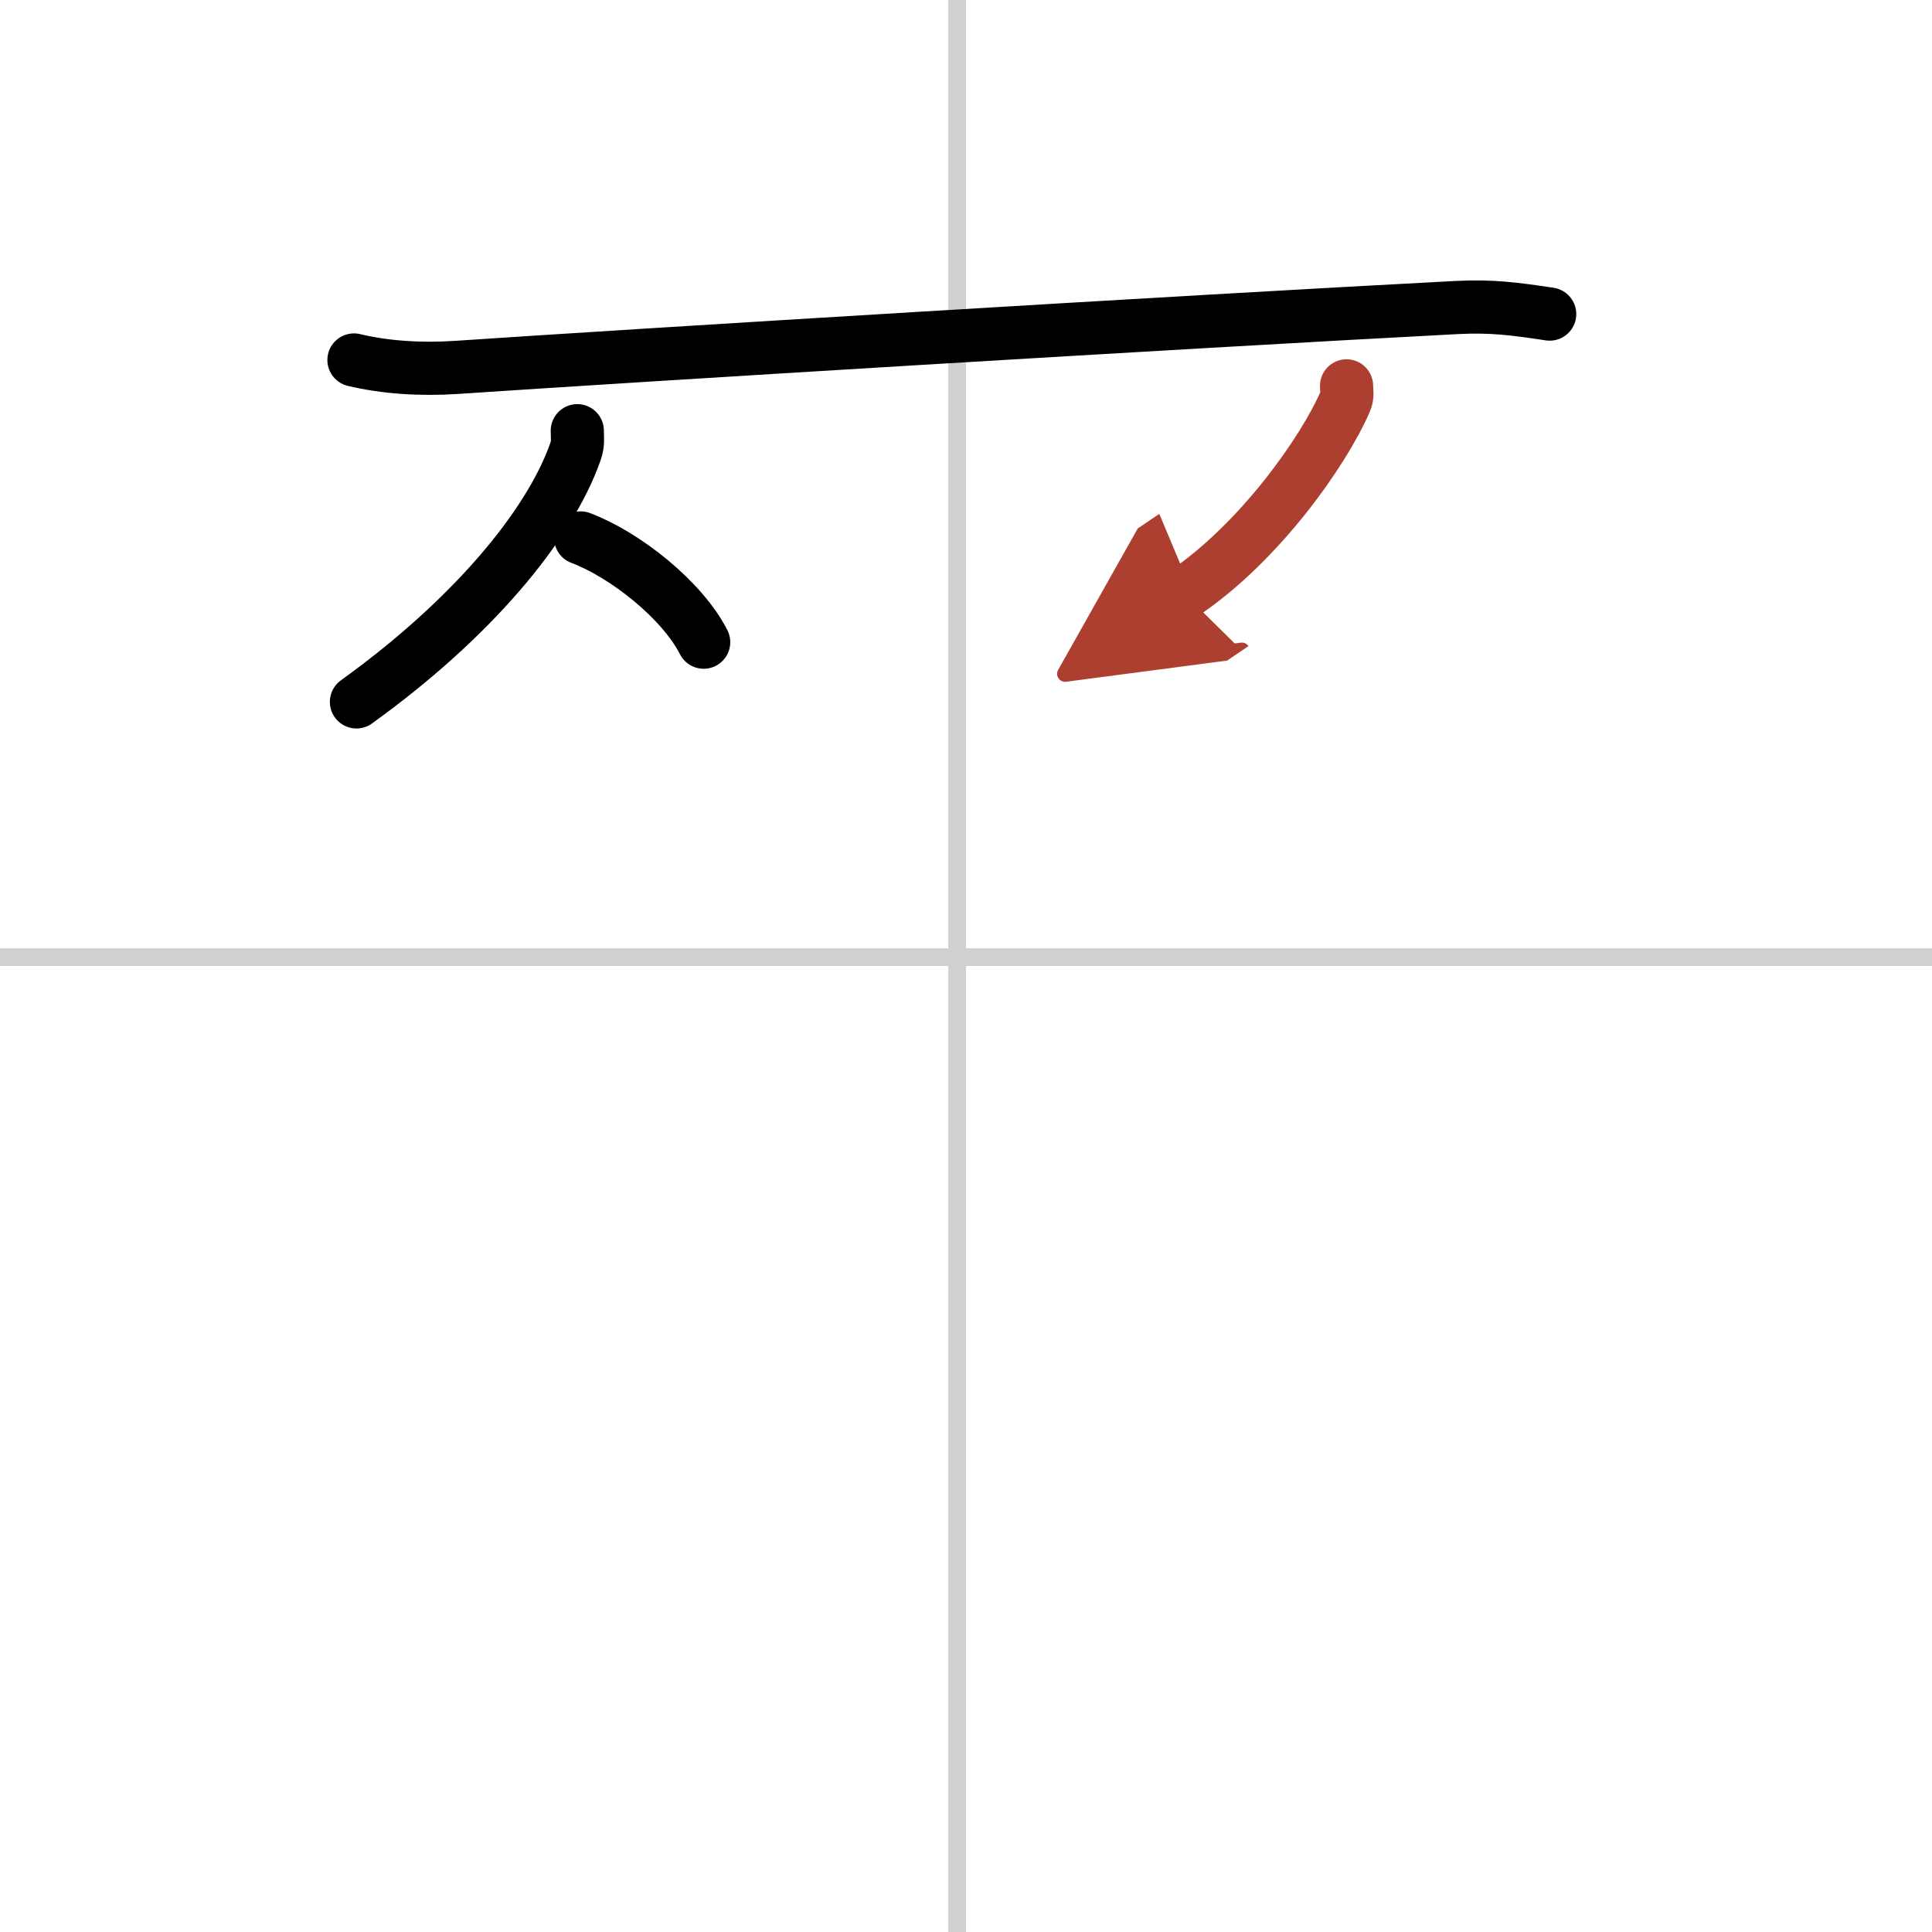 <svg width="400" height="400" viewBox="0 0 109 109" xmlns="http://www.w3.org/2000/svg"><defs><marker id="a" markerWidth="4" orient="auto" refX="1" refY="5" viewBox="0 0 10 10"><polyline points="0 0 10 5 0 10 1 5" fill="#ad3f31" stroke="#ad3f31"/></marker></defs><g fill="none" stroke="#000" stroke-linecap="round" stroke-linejoin="round" stroke-width="3"><rect width="100%" height="100%" fill="#fff" stroke="#fff"/><line x1="54" x2="54" y2="109" stroke="#d0d0d0" stroke-width="1"/><line x2="109" y1="54" y2="54" stroke="#d0d0d0" stroke-width="1"/><path d="m19.97 20.31c1.75 0.42 3.74 0.55 5.75 0.42 10.24-0.69 40.97-2.57 56.46-3.38 1.99-0.1 3.25 0.07 5.25 0.37"/><path d="m32.57 24.3c0 0.39 0.06 0.71-0.1 1.17-1.48 4.22-5.89 9.47-12.36 14.13"/><path d="m32.76 30.35c2.51 0.95 5.71 3.48 6.94 5.88"/><path d="m75.97 21.77c0 0.29 0.08 0.54-0.07 0.88-1.25 2.86-4.84 7.95-9.1 10.83" marker-end="url(#a)" stroke="#ad3f31"/></g></svg>
